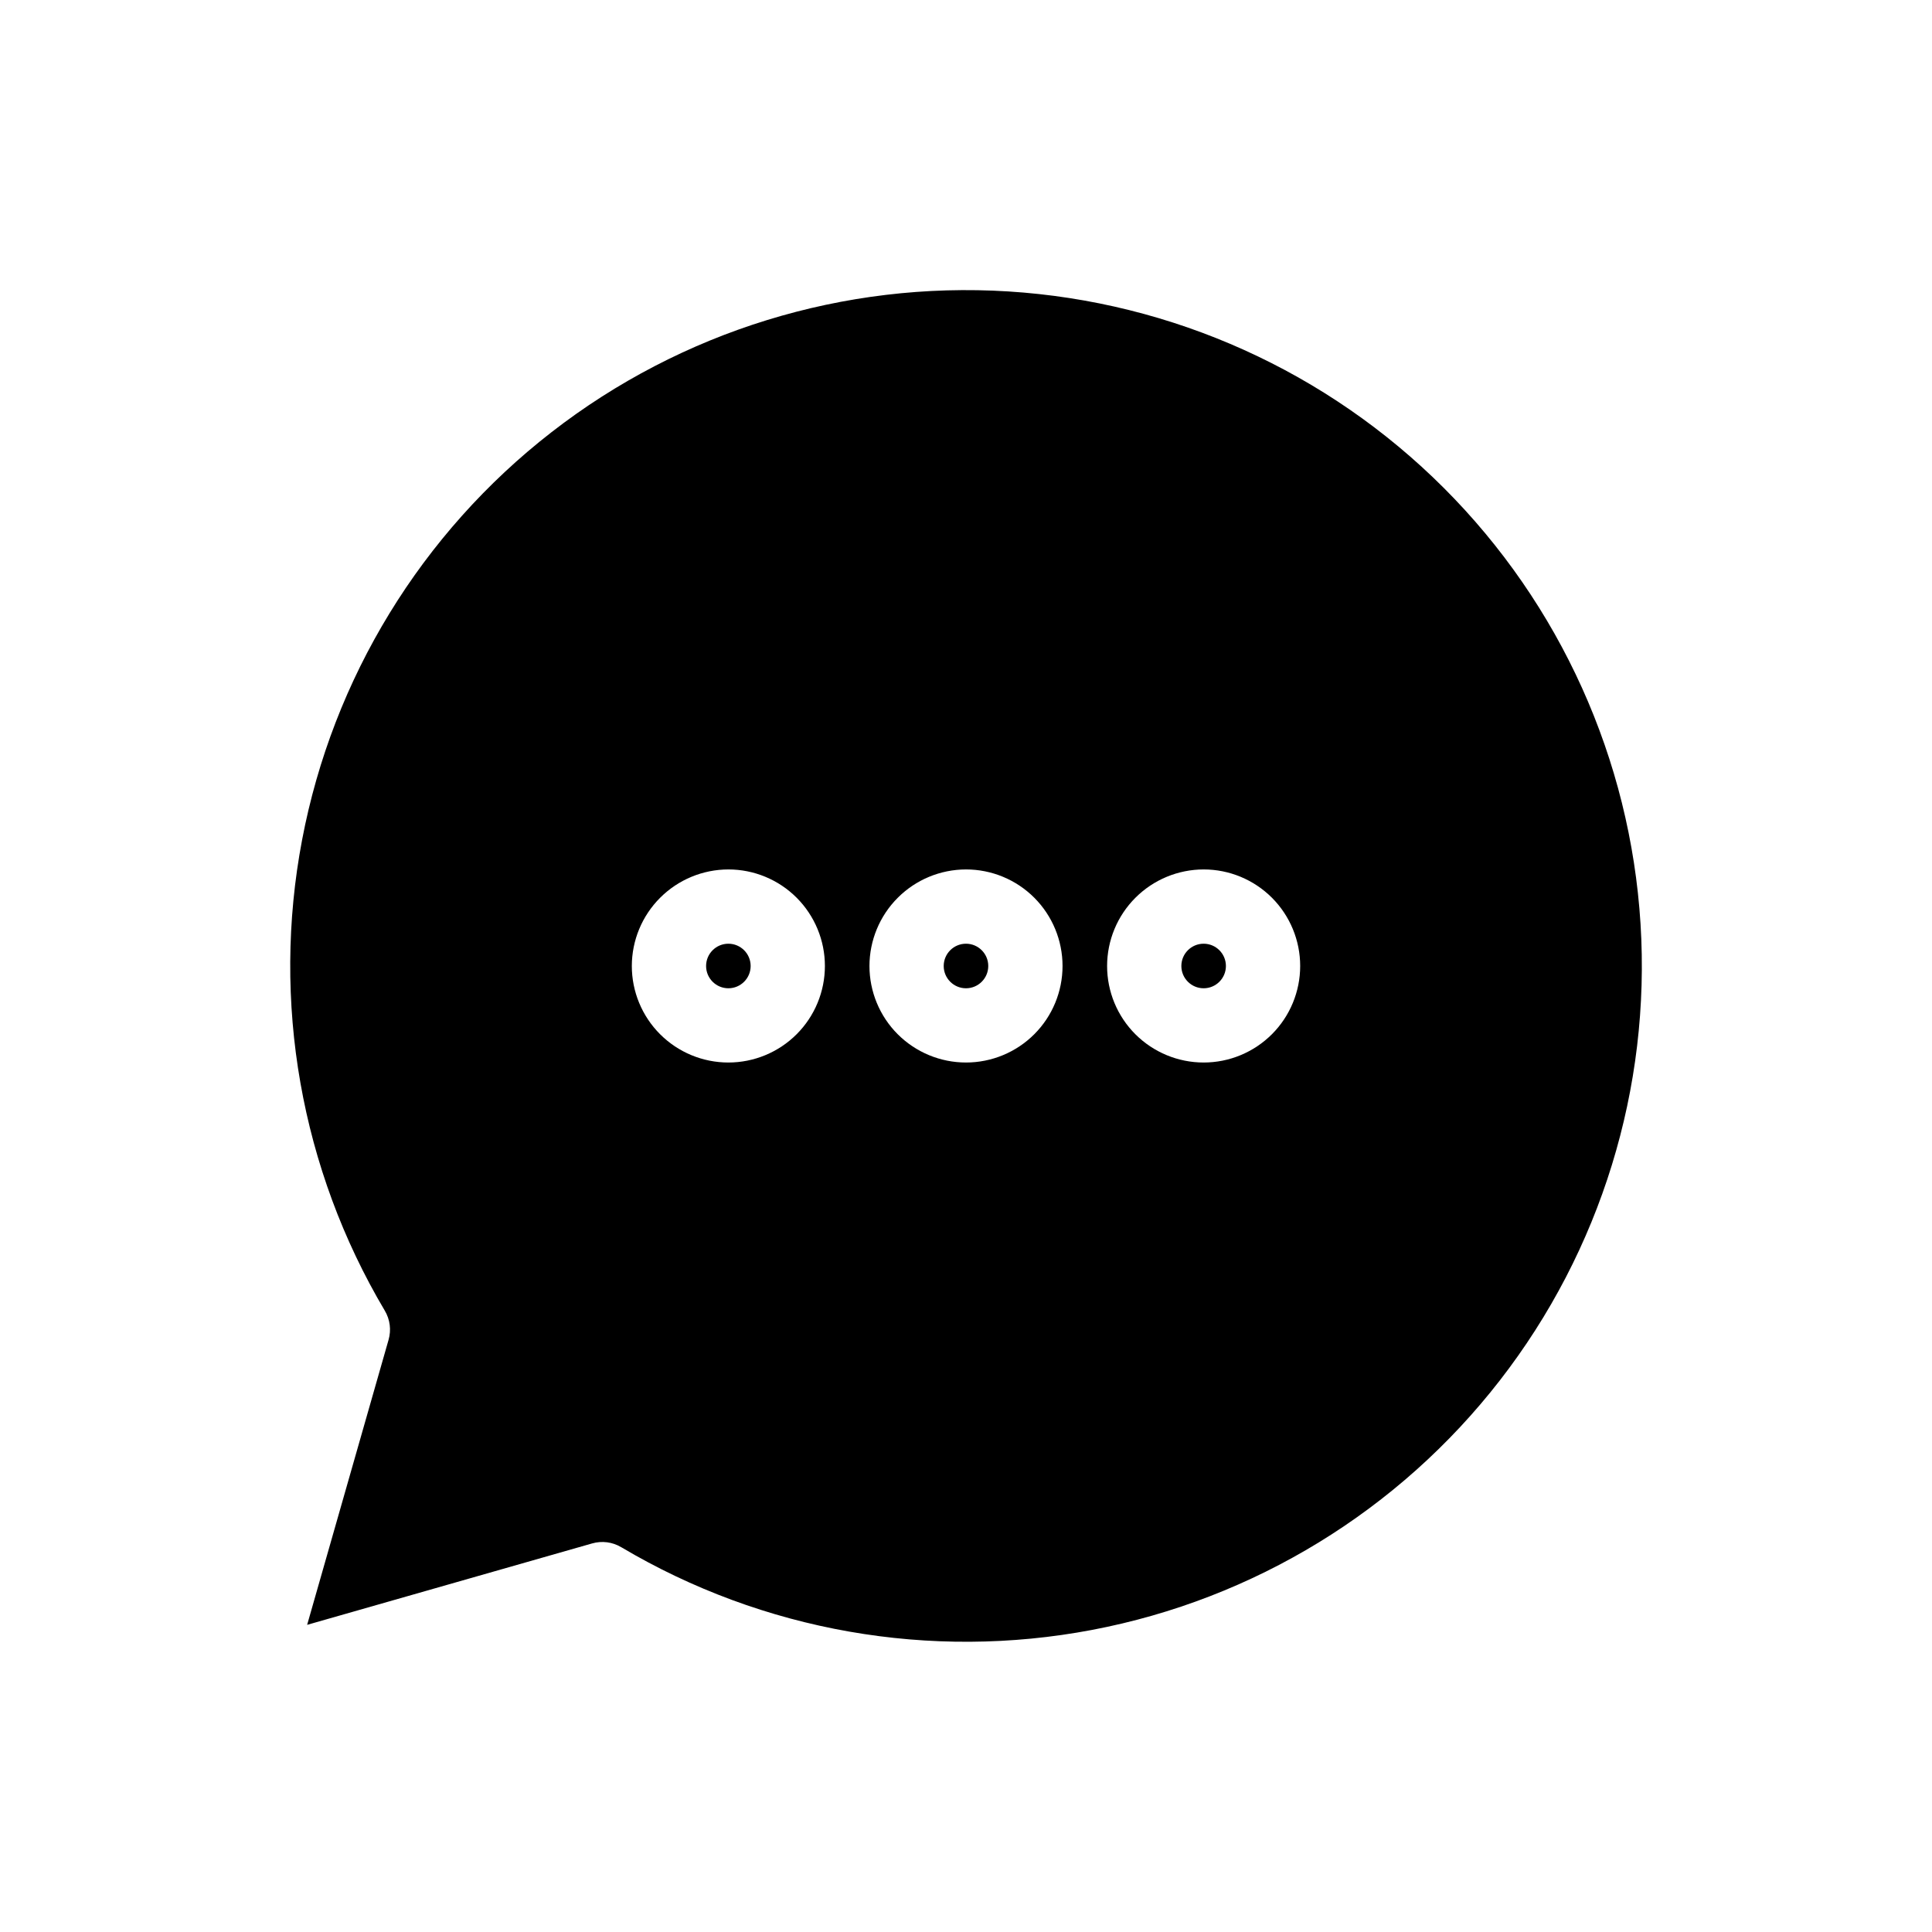 <?xml version="1.0" encoding="UTF-8"?>
<!-- Uploaded to: ICON Repo, www.iconrepo.com, Generator: ICON Repo Mixer Tools -->
<svg fill="#000000" width="800px" height="800px" version="1.1" viewBox="144 144 512 512" xmlns="http://www.w3.org/2000/svg">
 <g>
  <path d="m342.93 400c0 3.258-2.644 5.902-5.902 5.902-3.262 0-5.906-2.644-5.906-5.902 0-3.262 2.644-5.906 5.906-5.906 3.258 0 5.902 2.644 5.902 5.906"/>
  <path d="m405.9 400c0 3.258-2.644 5.902-5.902 5.902-3.262 0-5.906-2.644-5.906-5.902 0-3.262 2.644-5.906 5.906-5.906 3.258 0 5.902 2.644 5.902 5.906"/>
  <path d="m468.88 400c0 3.258-2.644 5.902-5.902 5.902-3.262 0-5.906-2.644-5.906-5.902 0-3.262 2.644-5.906 5.906-5.906 3.258 0 5.902 2.644 5.902 5.906"/>
  <path d="m246.97 499.08-21.574 75.52 75.52-21.574c2.606-0.75 5.402-0.387 7.731 1.004 37.527 22.258 81.891 30.051 124.76 21.914 42.867-8.133 81.289-31.637 108.05-66.098 26.762-34.457 40.027-77.5 37.301-121.05-2.723-43.551-21.254-84.602-52.105-115.46-30.852-30.852-71.906-49.379-115.45-52.105-43.547-2.727-86.594 10.539-121.05 37.305-34.461 26.762-57.965 65.188-66.098 108.05-8.137 42.867-0.344 87.227 21.918 124.75 1.387 2.328 1.75 5.125 1 7.731zm216.01-124.67c6.785 0 13.289 2.695 18.09 7.492 4.797 4.801 7.492 11.309 7.492 18.094s-2.695 13.293-7.492 18.09c-4.801 4.797-11.305 7.492-18.09 7.492-6.789 0-13.293-2.695-18.094-7.492-4.797-4.797-7.492-11.305-7.492-18.09 0.008-6.785 2.707-13.289 7.504-18.082 4.793-4.797 11.297-7.496 18.082-7.504zm-62.977 0c6.785 0 13.293 2.695 18.09 7.492 4.797 4.801 7.492 11.309 7.492 18.094s-2.695 13.293-7.492 18.09-11.305 7.492-18.09 7.492-13.293-2.695-18.094-7.492c-4.797-4.797-7.492-11.305-7.492-18.09 0.008-6.785 2.707-13.289 7.504-18.082 4.793-4.797 11.297-7.496 18.082-7.504zm-62.977 0c6.785 0 13.293 2.695 18.09 7.492 4.797 4.801 7.492 11.309 7.492 18.094s-2.695 13.293-7.492 18.09-11.305 7.492-18.09 7.492c-6.785 0-13.293-2.695-18.09-7.492-4.801-4.797-7.496-11.305-7.496-18.09 0.008-6.785 2.707-13.289 7.504-18.082 4.797-4.797 11.297-7.496 18.082-7.504z"/>
 </g>
</svg>